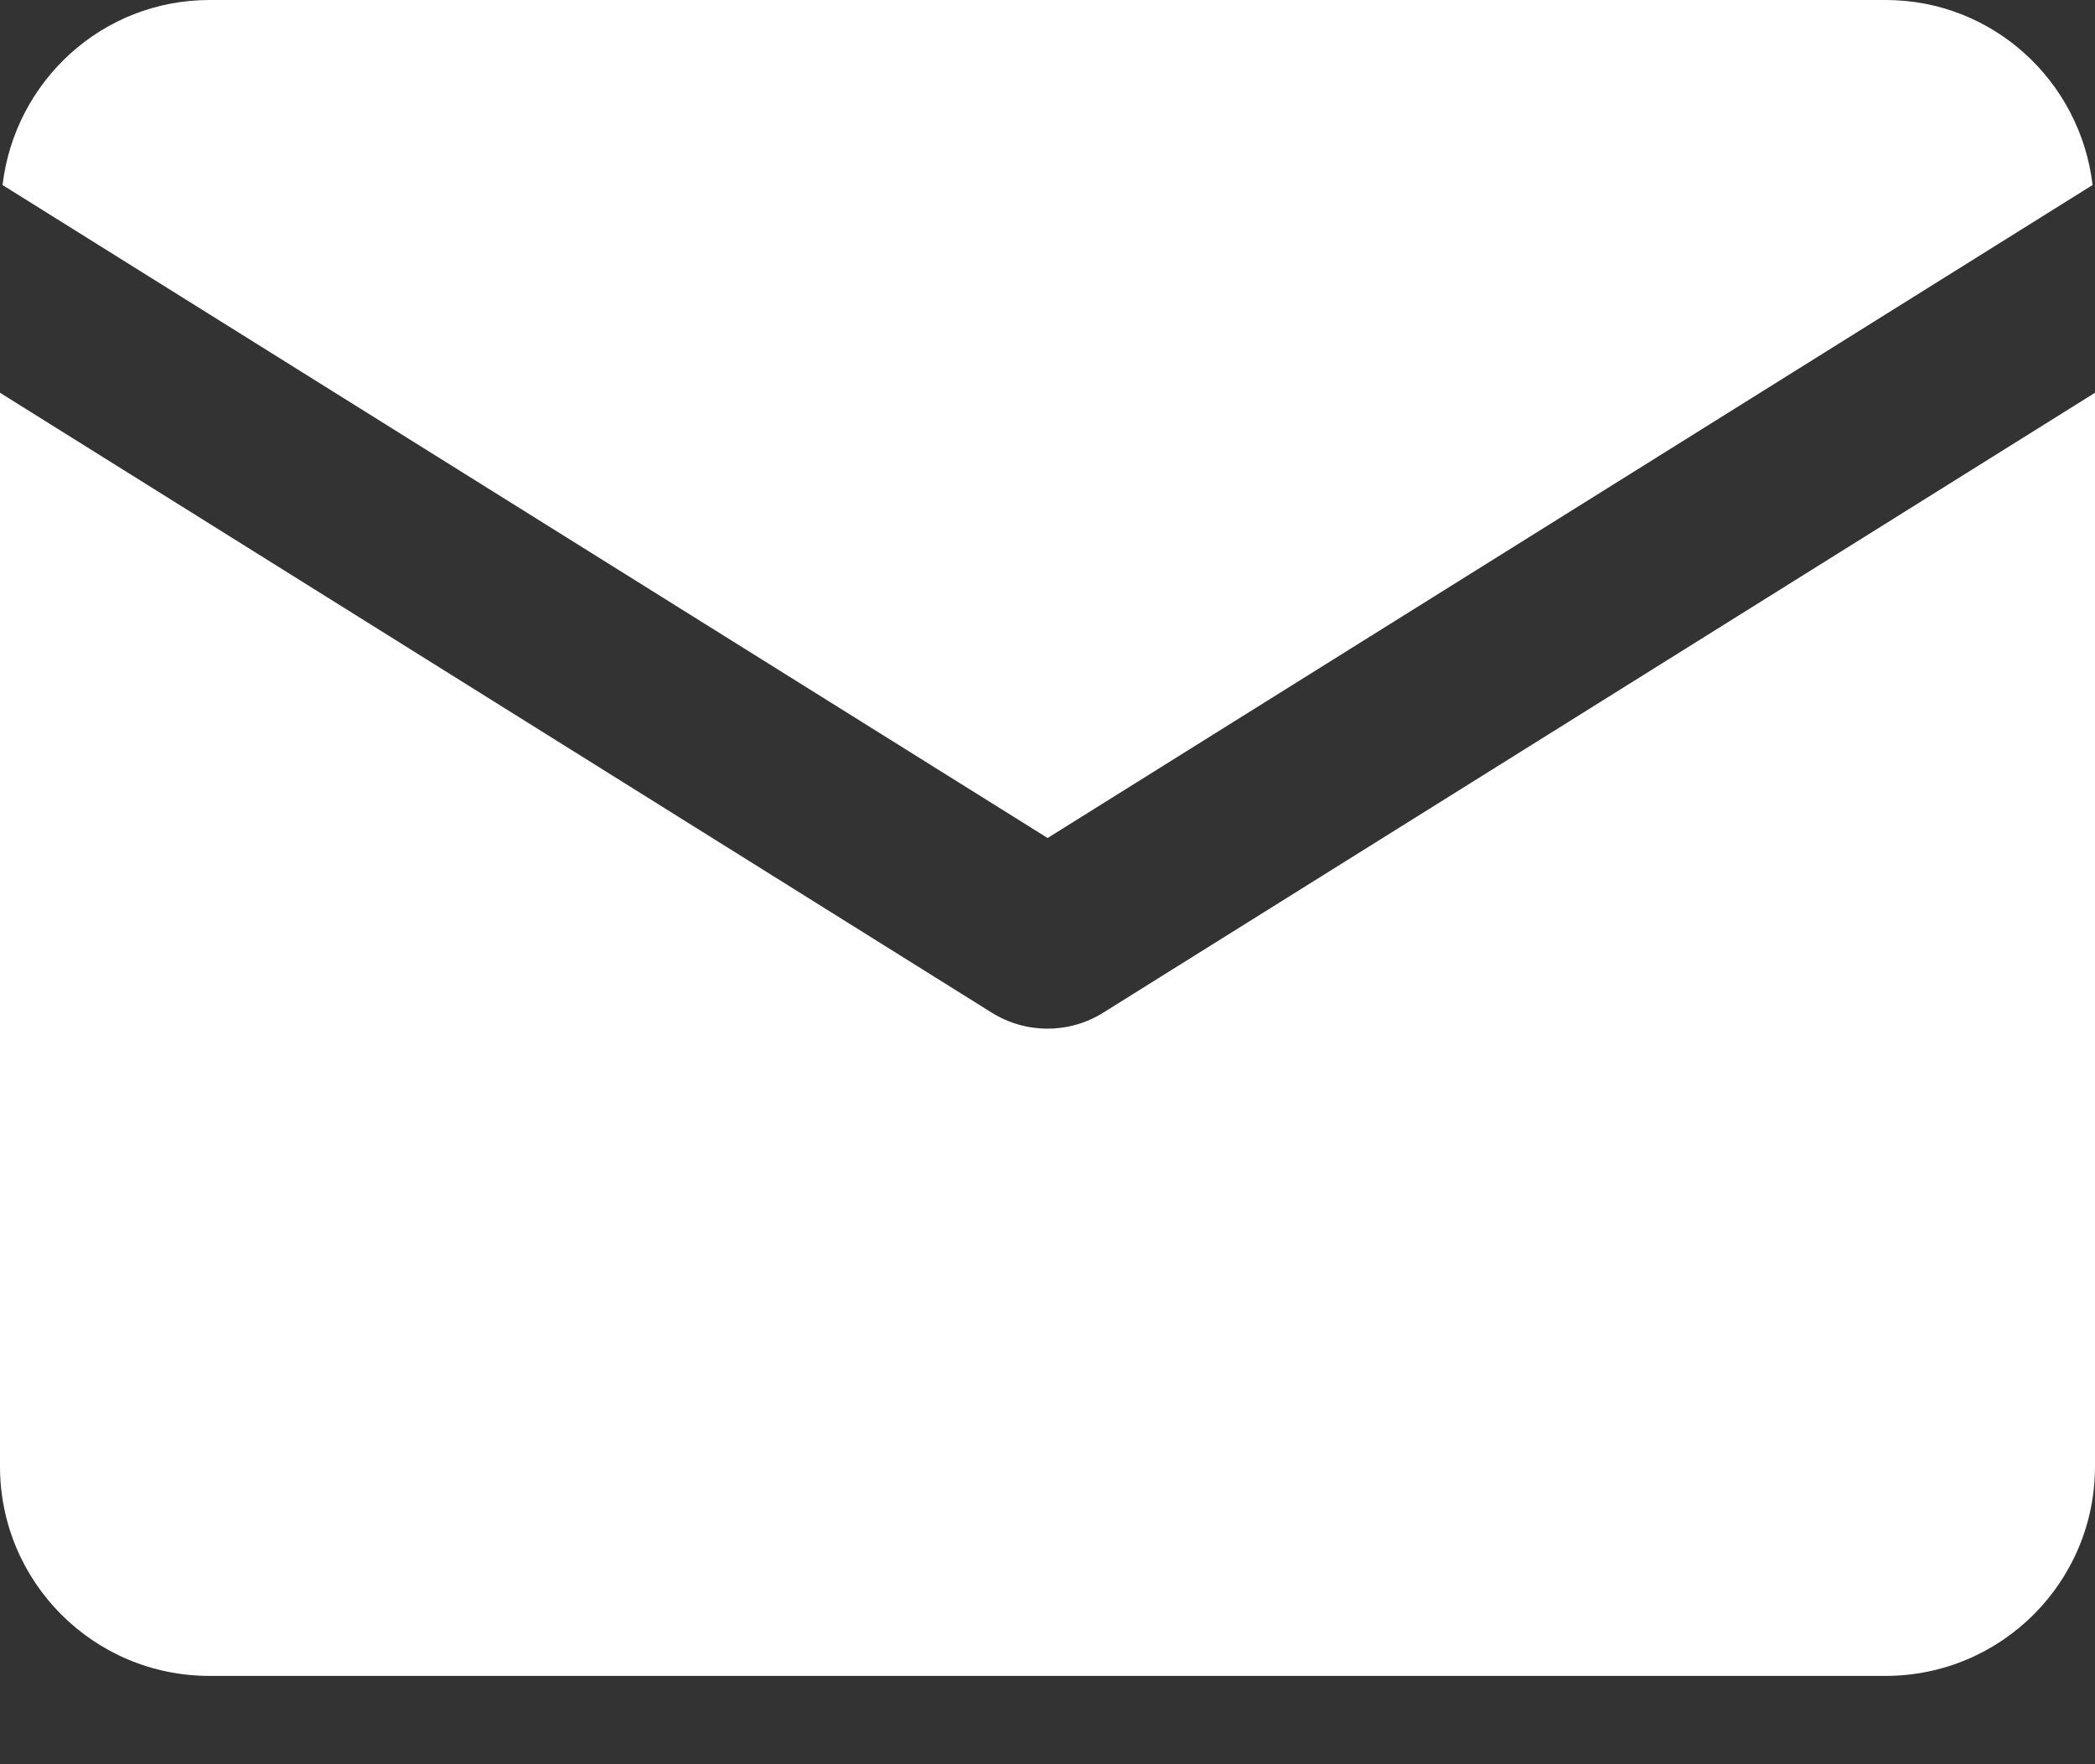 <svg width="19" height="16" viewBox="0 0 19 16" fill="none" xmlns="http://www.w3.org/2000/svg">
<rect x="0" y="0" width="19" height="16" fill="#333333" stroke="none"/>
<path d="M9.501 7.6L18.978 1.678C18.867 0.734 18.073 0 17.101 0H1.901C0.928 0 0.135 0.734 0.023 1.678L9.501 7.6Z" fill="white"/>
<path d="M8.996 9.185L0 3.562V13.299C0 14.349 0.85 15.199 1.9 15.199H17.1C18.15 15.199 19 14.349 19 13.299V3.562L10.004 9.185C9.696 9.377 9.304 9.377 8.996 9.185Z" fill="white"/>
</svg>
